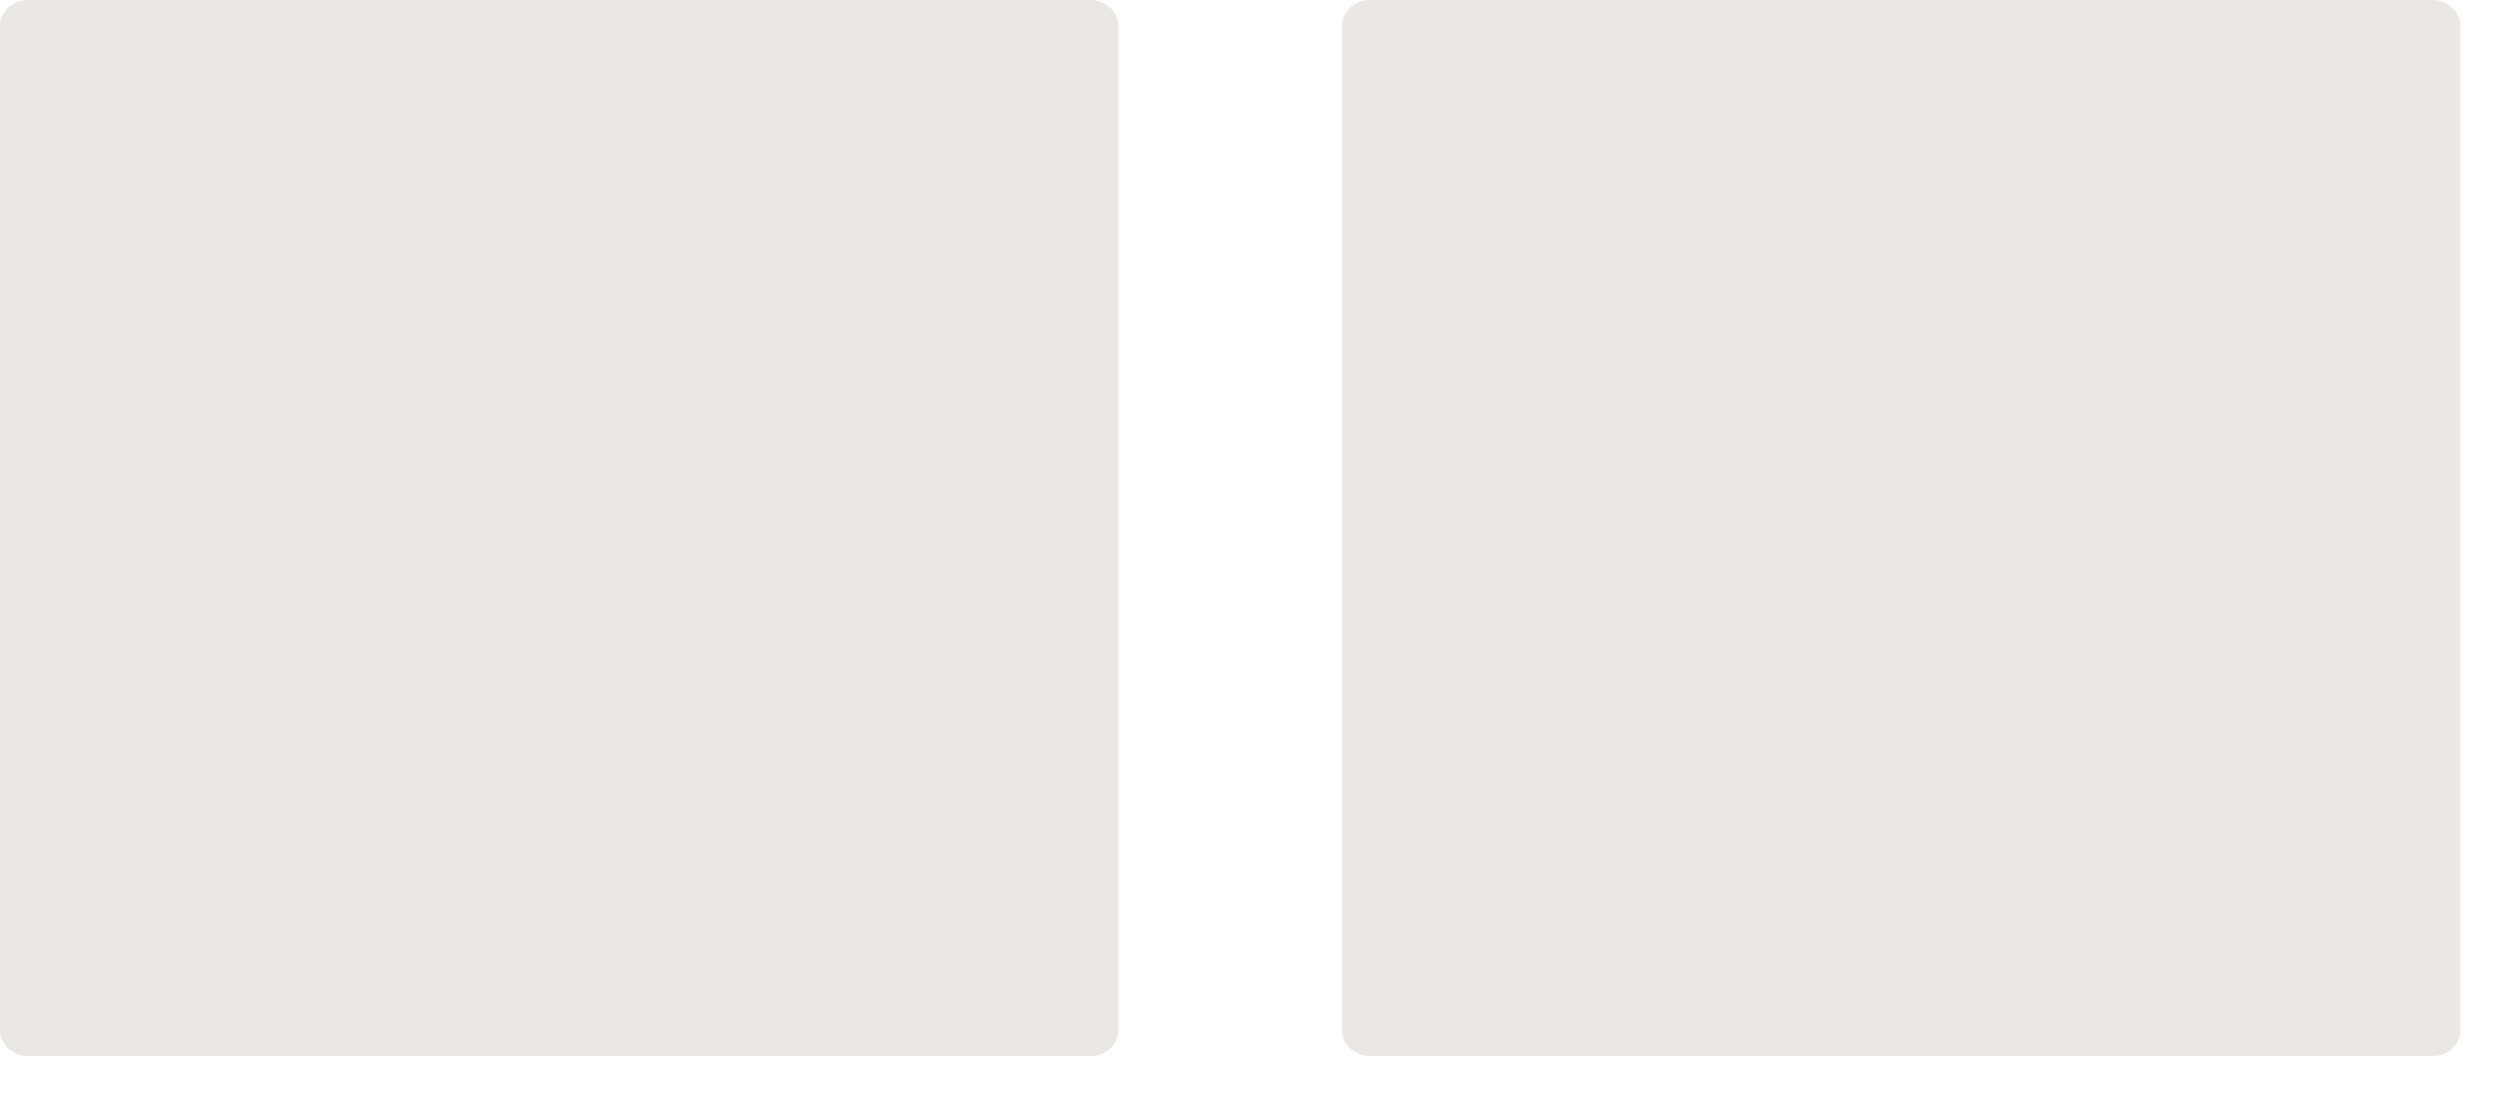 <?xml version="1.0" encoding="UTF-8"?> <svg xmlns="http://www.w3.org/2000/svg" width="38" height="17" viewBox="0 0 38 17" fill="none"><path d="M16.575 0H0.425C0.19 0 0 0.18 0 0.401V15.652C0 15.874 0.19 16.053 0.425 16.053H16.575C16.809 16.053 17 15.874 17 15.652V0.401C17 0.18 16.809 0 16.575 0Z" fill="#EAE7E4"></path><path d="M36.973 0H20.823C20.589 0 20.398 0.18 20.398 0.401V15.652C20.398 15.874 20.589 16.053 20.823 16.053H36.973C37.208 16.053 37.398 15.874 37.398 15.652V0.401C37.398 0.18 37.208 0 36.973 0Z" fill="#EAE7E4"></path></svg> 